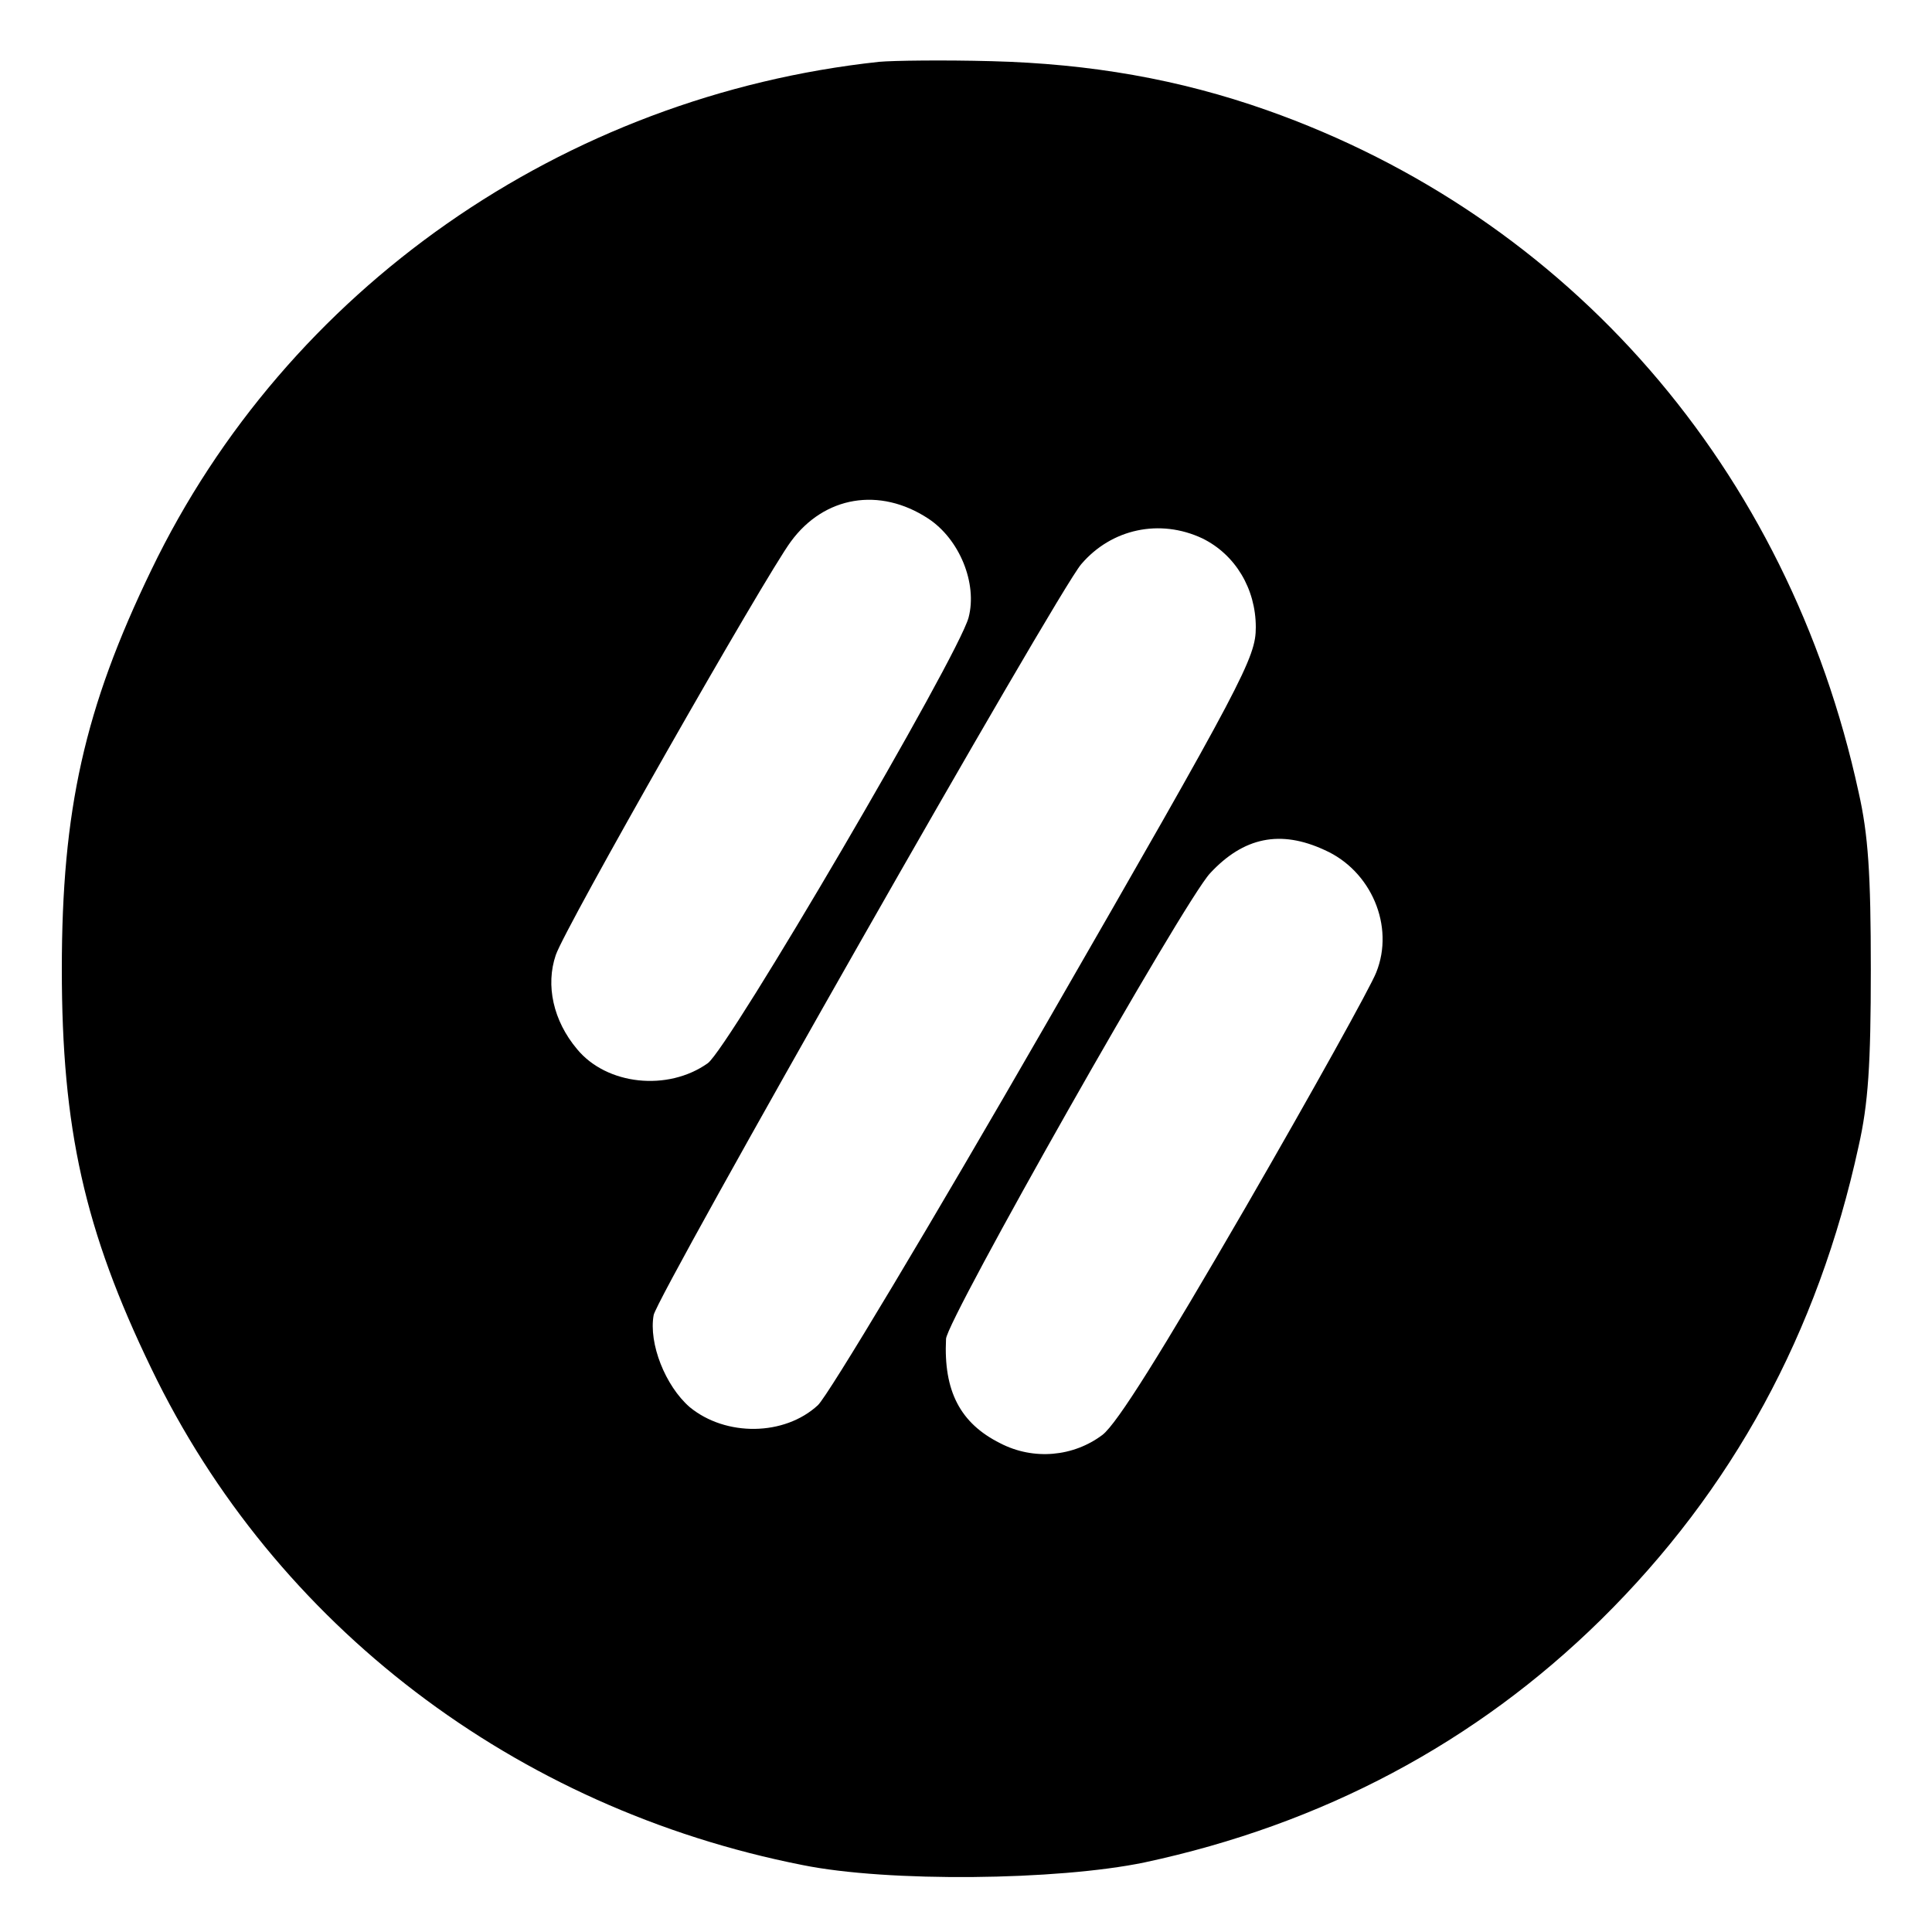 <?xml version="1.0" standalone="no"?>
<!DOCTYPE svg PUBLIC "-//W3C//DTD SVG 20010904//EN"
 "http://www.w3.org/TR/2001/REC-SVG-20010904/DTD/svg10.dtd">
<svg version="1.0" xmlns="http://www.w3.org/2000/svg"
 width="300pt" height="300pt" viewBox="0 0 300 300"
 preserveAspectRatio="xMidYMid meet">
<g transform="translate(0,300) scale(0.1,-0.1)"
fill="#000000" stroke="none">
<path d="M1365 2904 c-491 -53 -920 -353 -1130 -789 -104 -215 -139 -373 -139
-620 0 -247 35 -405 139 -620 192 -399 565 -683 1011 -771 133 -27 396 -24
531 4 276 59 515 186 709 377 204 201 337 445 400 735 15 66 19 127 19 275 0
148 -4 209 -19 275 -109 502 -449 893 -919 1059 -136 48 -274 72 -427 76 -74
2 -153 1 -175 -1z m76 -709 c49 -32 77 -101 63 -154 -17 -62 -372 -668 -405
-692 -62 -44 -157 -34 -203 22 -37 44 -49 99 -33 146 14 42 325 588 365 642
52 71 138 85 213 36z m426 -31 c51 -25 83 -78 83 -138 0 -47 -18 -82 -325
-615 -179 -311 -339 -578 -355 -593 -52 -48 -143 -49 -199 -3 -38 33 -64 99
-56 143 6 31 628 1125 664 1166 47 55 122 71 188 40z m190 -484 c72 -32 109
-118 80 -190 -8 -21 -99 -185 -203 -365 -131 -226 -199 -335 -222 -353 -45
-34 -107 -40 -159 -13 -62 31 -88 81 -84 162 1 29 369 679 410 723 52 56 109
68 178 36z"/>
</g>
</svg>
